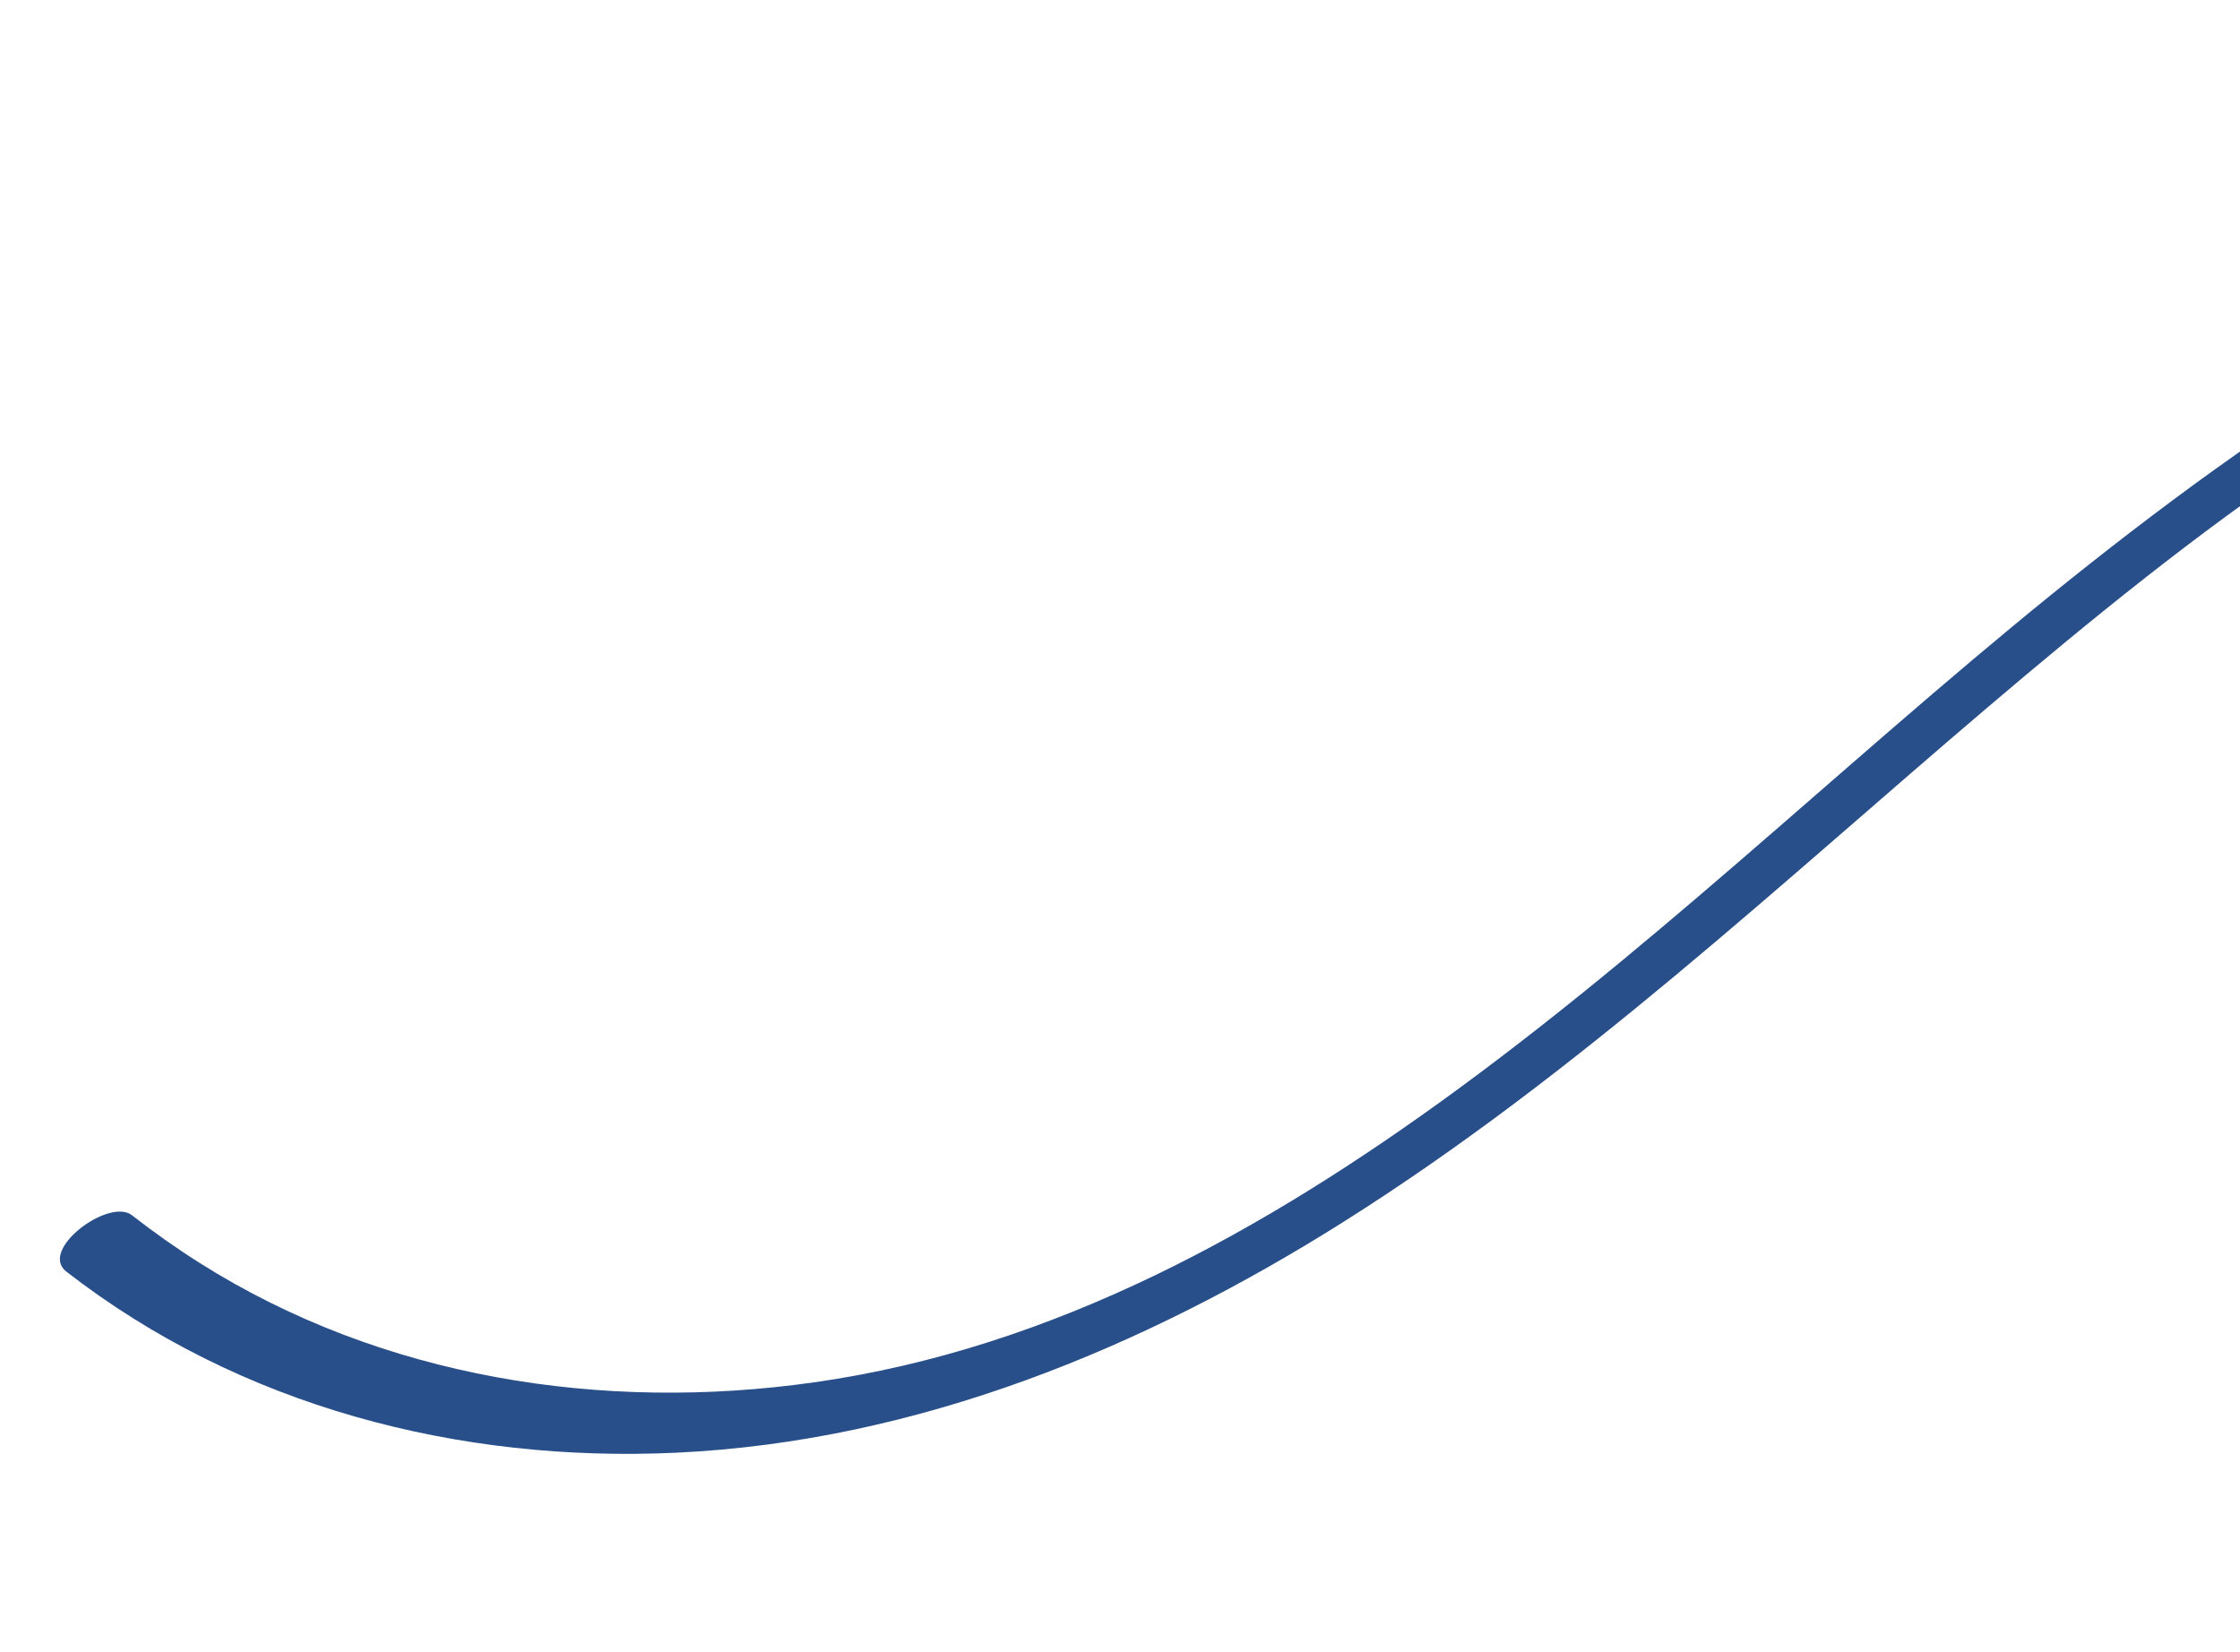 <svg width="671" height="495" viewBox="0 0 671 495" fill="none" xmlns="http://www.w3.org/2000/svg">
<path d="M19.86 380.952C71.894 421.396 137.508 438.309 202.784 435.211C274.867 431.789 342.404 403.988 402.843 365.813C472.612 321.744 532.966 264.999 595.601 211.743C656.98 159.554 722.863 108.1 800.042 81.798C836.444 69.392 875.309 61.972 913.77 67.181C947.343 71.728 980.136 86.418 1004.47 110.278C1010.69 116.373 1016.31 123.004 1021.4 130.067C1026.96 137.795 1049.15 123.145 1043.78 115.685C1023.61 87.662 994.307 67.052 961.534 56.45C924.09 44.336 884.521 45.394 846.336 53.35C764.081 70.486 691.284 117.4 626.252 168.74C561.863 219.573 503.228 277.498 437.037 326.084C379.007 368.68 315.518 403.999 243.808 414.152C180.452 423.122 114.508 412.885 59.907 378.432C52.867 373.99 46.077 369.179 39.506 364.071C32.645 358.738 11.51 374.462 19.86 380.952Z" fill="#284F89"/>
</svg>
